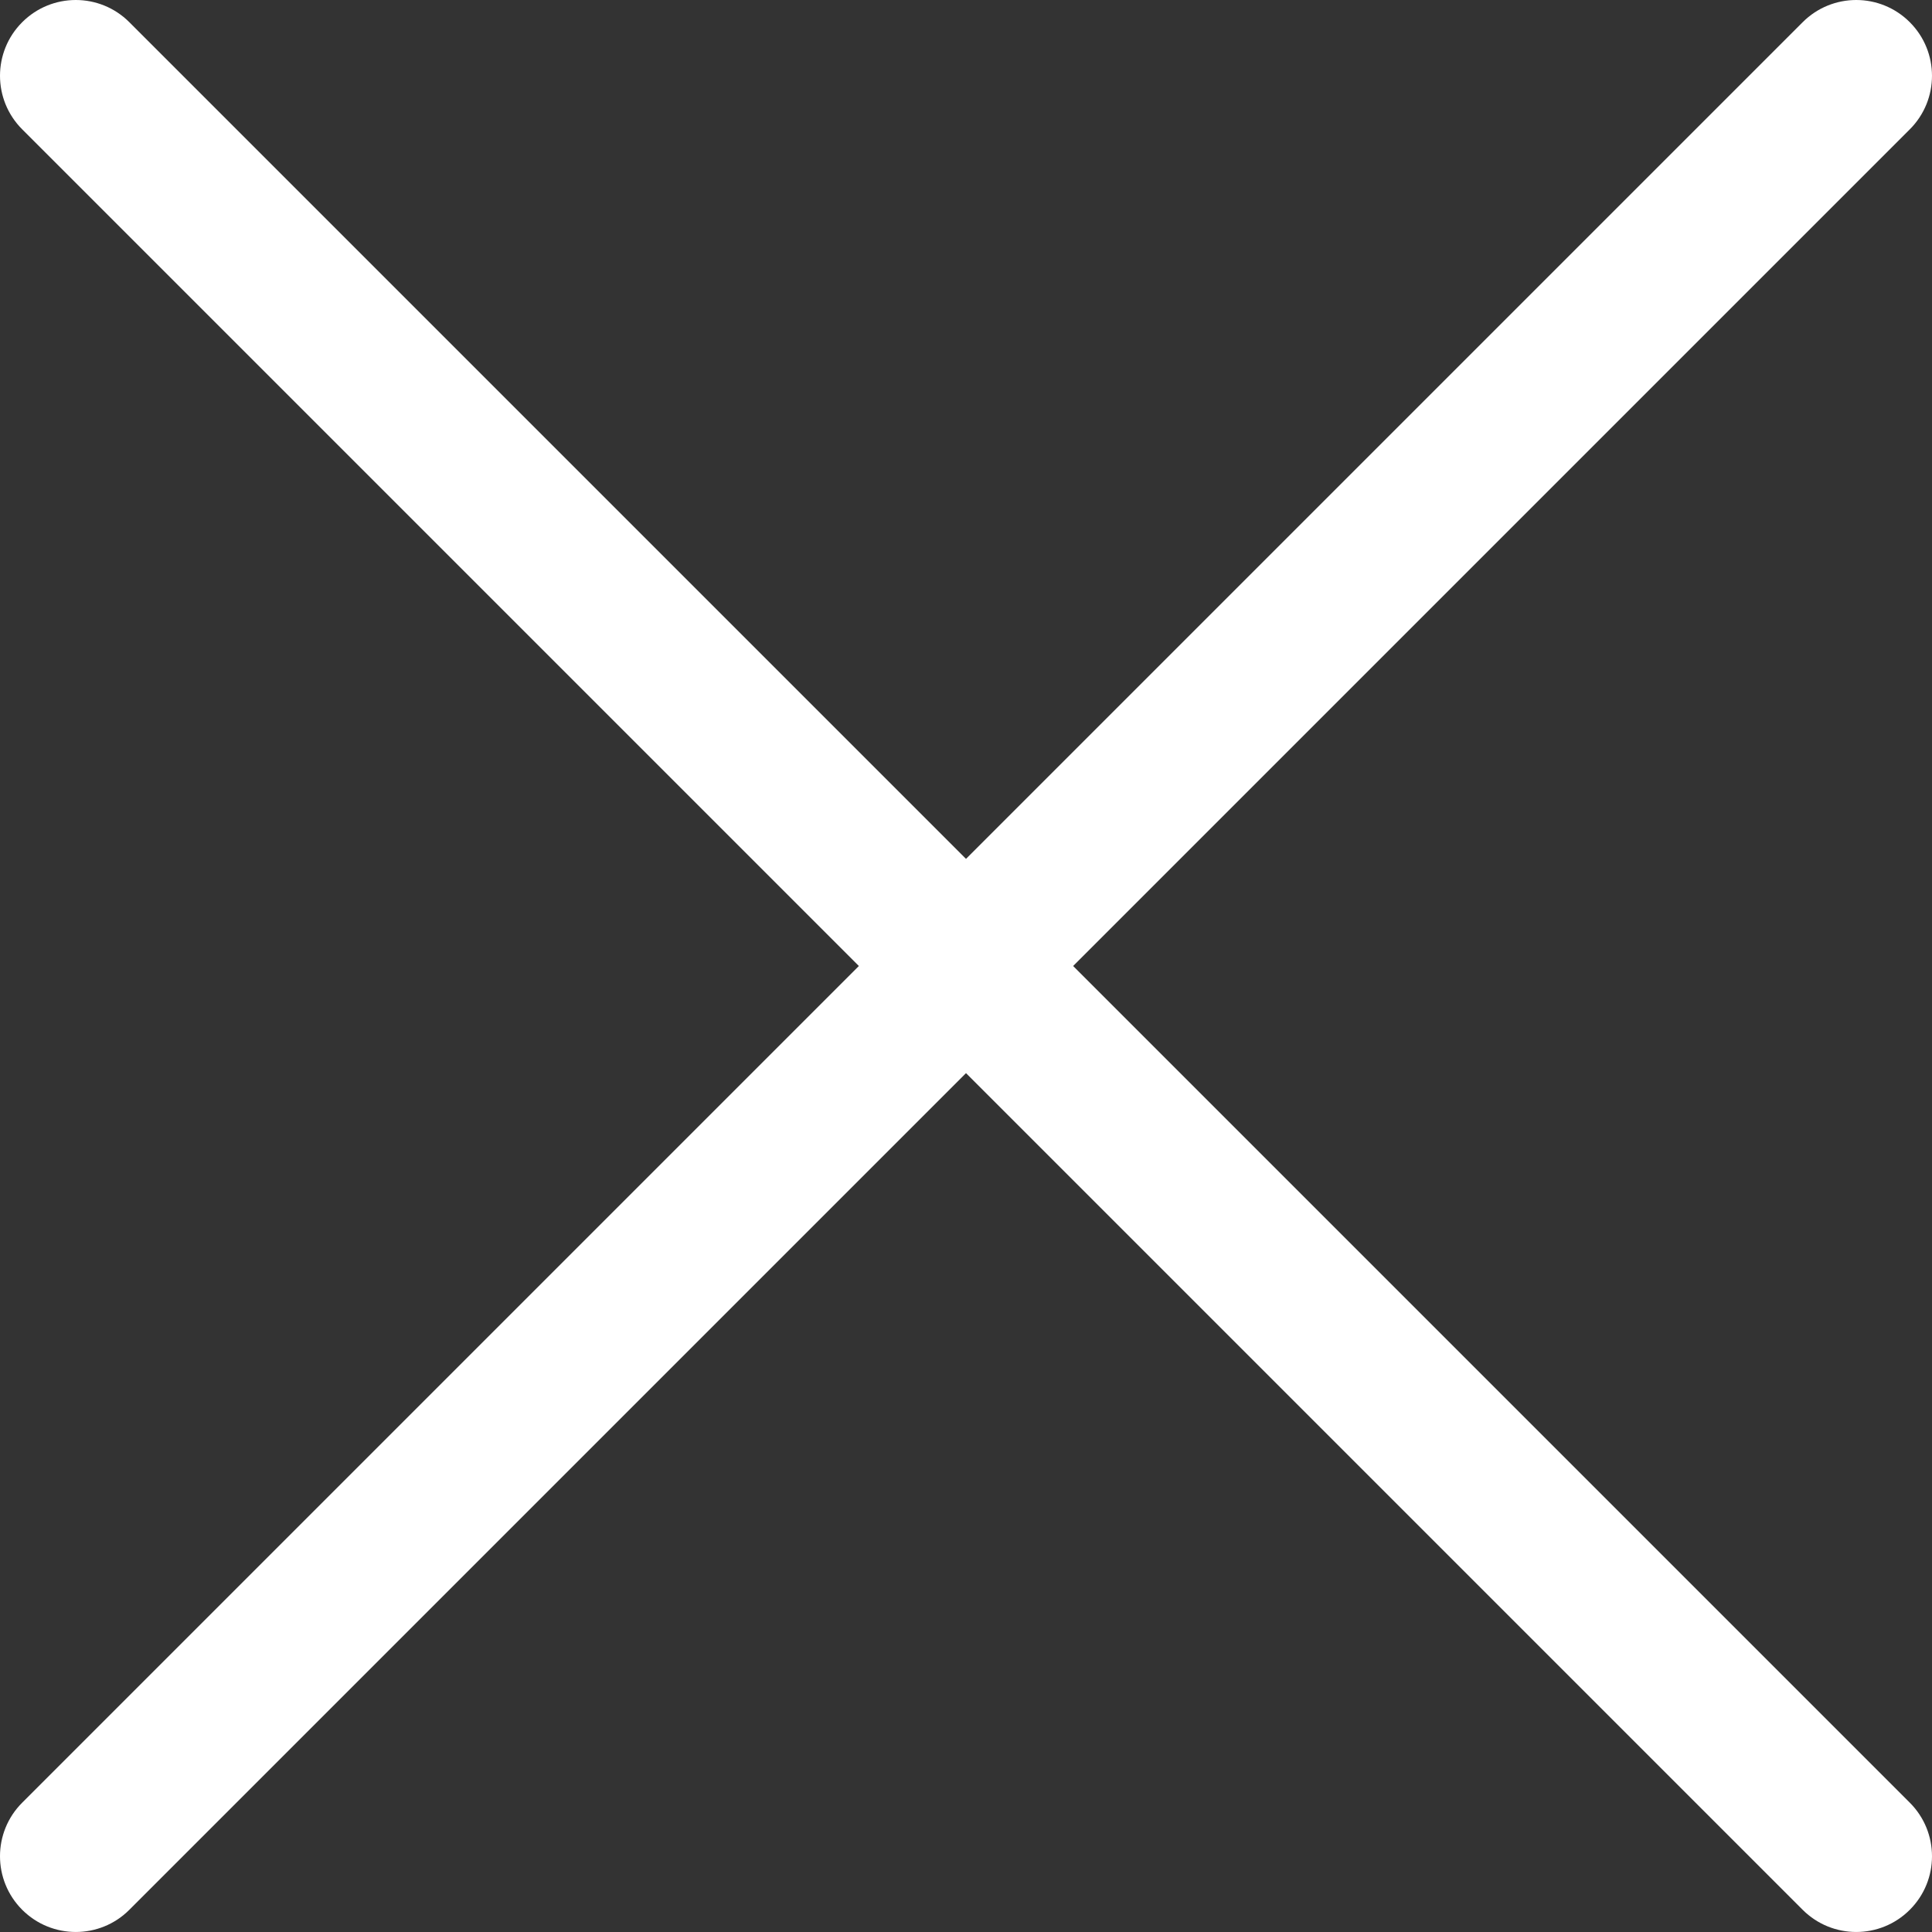 <?xml version="1.0" encoding="utf-8"?>
<!-- Generator: Adobe Illustrator 16.0.0, SVG Export Plug-In . SVG Version: 6.00 Build 0)  -->
<!DOCTYPE svg PUBLIC "-//W3C//DTD SVG 1.1//EN" "http://www.w3.org/Graphics/SVG/1.1/DTD/svg11.dtd">
<svg version="1.1" id="Layer_1" xmlns="http://www.w3.org/2000/svg" xmlns:xlink="http://www.w3.org/1999/xlink" x="0px" y="0px"
	 width="303.595px" height="303.592px" viewBox="0 0 303.595 303.592" enable-background="new 0 0 303.595 303.592"
	 xml:space="preserve">
<rect x="0" y="0" width="303.595" height="303.592" fill="#333333" stroke="none"/>
<path fill="#FFFFFF" d="M291.69,303.592c-3.048,0-6.091-1.162-8.42-3.486L3.49,20.324c-4.653-4.648-4.653-12.186,0-16.834
	c4.648-4.653,12.191-4.653,16.834,0l279.782,279.781c4.653,4.653,4.653,12.188,0,16.835
	C297.782,302.43,294.738,303.592,291.69,303.592"/>
<path fill="#FFFFFF" d="M11.909,303.592c-3.048,0-6.096-1.162-8.42-3.486c-4.652-4.652-4.652-12.187,0-16.835L283.271,3.49
	c4.652-4.653,12.187-4.653,16.835,0c4.651,4.648,4.651,12.186,0,16.834L20.324,300.105C18.005,302.43,14.957,303.592,11.909,303.592
	"/>
<rect fill="none" width="303.595" height="303.592"/>
</svg>

